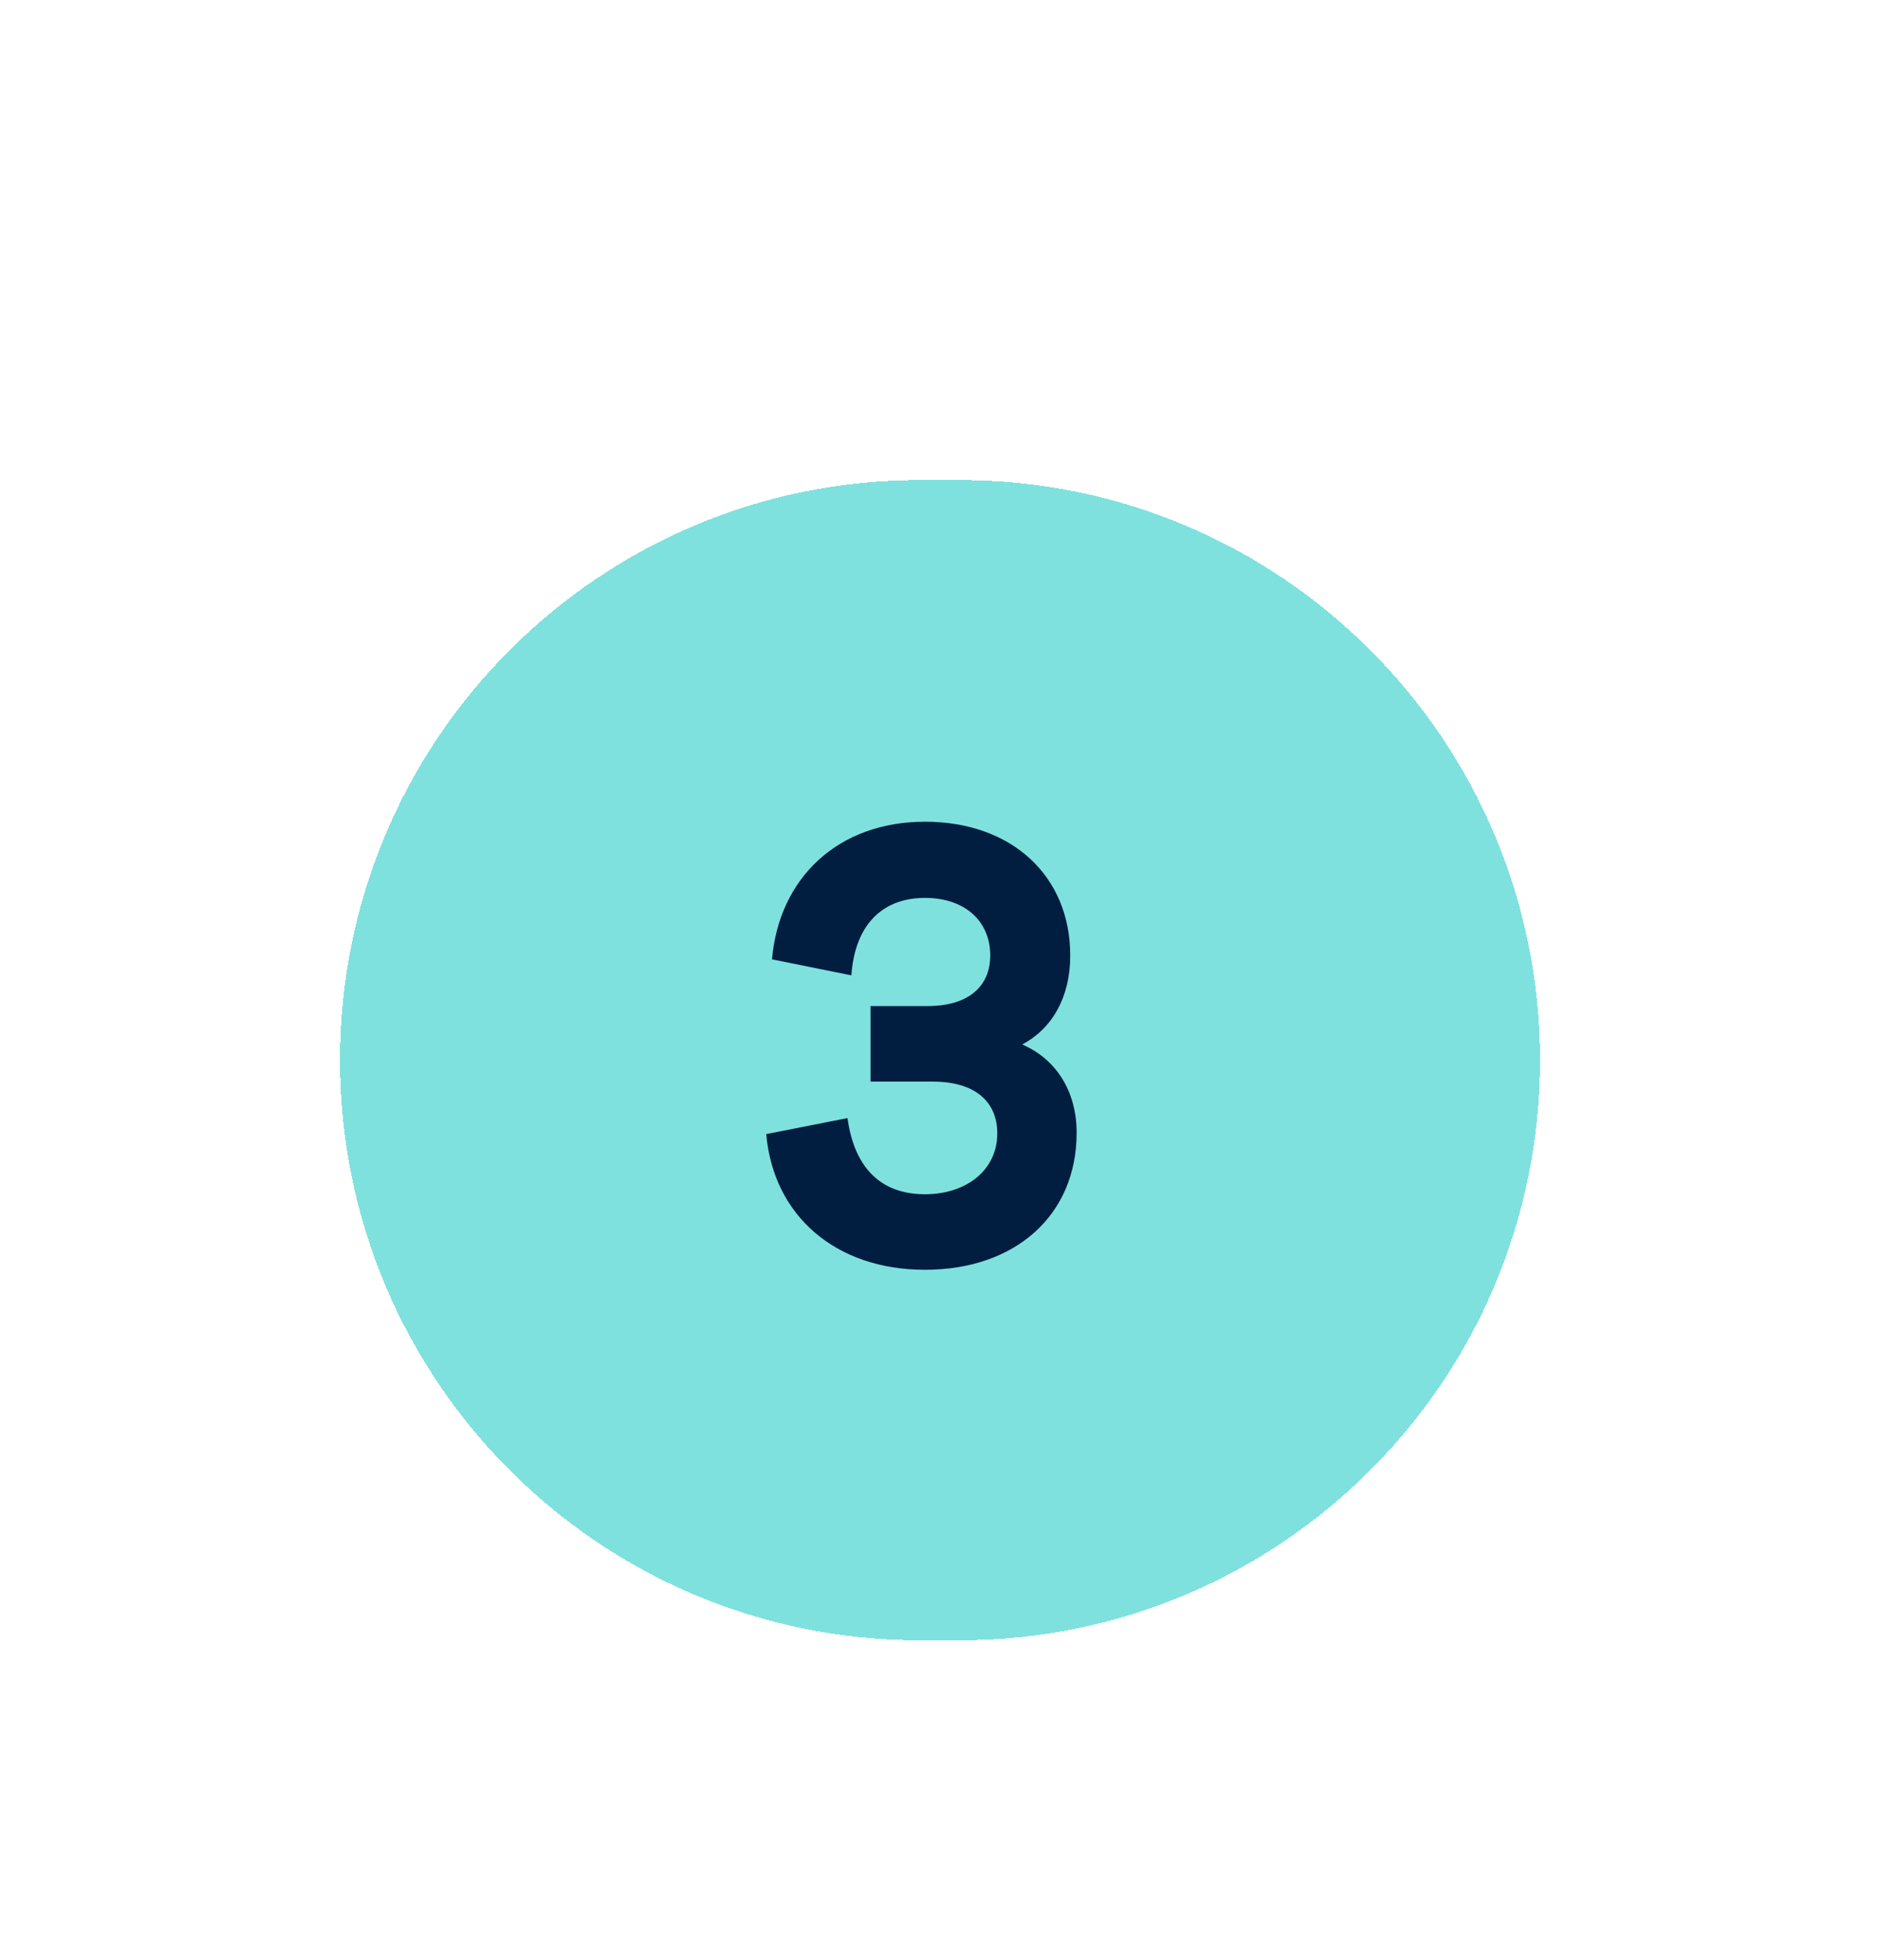<svg width="47" height="49" viewBox="0 0 47 49" fill="none" xmlns="http://www.w3.org/2000/svg">
<g filter="url(#filter0_d_974_28411)">
<path d="M8.5 14.5C8.5 6.492 14.992 0 23 0H24C32.008 0 38.5 6.492 38.5 14.5C38.5 22.508 32.008 29 24 29H23C14.992 29 8.5 22.508 8.5 14.5Z" fill="#7FE1DE" shape-rendering="crispEdges"/>
<path d="M25.556 14.108C26.404 14.476 26.916 15.276 26.916 16.316C26.916 18.38 25.38 19.74 23.124 19.74C20.884 19.74 19.332 18.38 19.156 16.348L21.188 15.948C21.348 17.132 21.972 17.852 23.124 17.852C24.164 17.852 24.932 17.244 24.932 16.332C24.932 15.532 24.372 15.036 23.316 15.036H21.764V13.148H23.188C24.196 13.148 24.756 12.668 24.756 11.884C24.756 11.02 24.116 10.444 23.124 10.444C22.132 10.444 21.38 11.036 21.284 12.38L19.3 11.98C19.476 9.948 20.948 8.54 23.124 8.54C25.3 8.54 26.756 9.9 26.756 11.884C26.756 12.924 26.308 13.708 25.556 14.108Z" fill="#011E41"/>
</g>
<defs>
<filter id="filter0_d_974_28411" x="0.5" y="0" width="46" height="49" filterUnits="userSpaceOnUse" color-interpolation-filters="sRGB">
<feFlood flood-opacity="0" result="BackgroundImageFix"/>
<feColorMatrix in="SourceAlpha" type="matrix" values="0 0 0 0 0 0 0 0 0 0 0 0 0 0 0 0 0 0 127 0" result="hardAlpha"/>
<feMorphology radius="8" operator="erode" in="SourceAlpha" result="effect1_dropShadow_974_28411"/>
<feOffset dy="12"/>
<feGaussianBlur stdDeviation="8"/>
<feComposite in2="hardAlpha" operator="out"/>
<feColorMatrix type="matrix" values="0 0 0 0 0.29 0 0 0 0 0.29 0 0 0 0 0.286 0 0 0 0.1 0"/>
<feBlend mode="normal" in2="BackgroundImageFix" result="effect1_dropShadow_974_28411"/>
<feBlend mode="normal" in="SourceGraphic" in2="effect1_dropShadow_974_28411" result="shape"/>
</filter>
</defs>
</svg>
